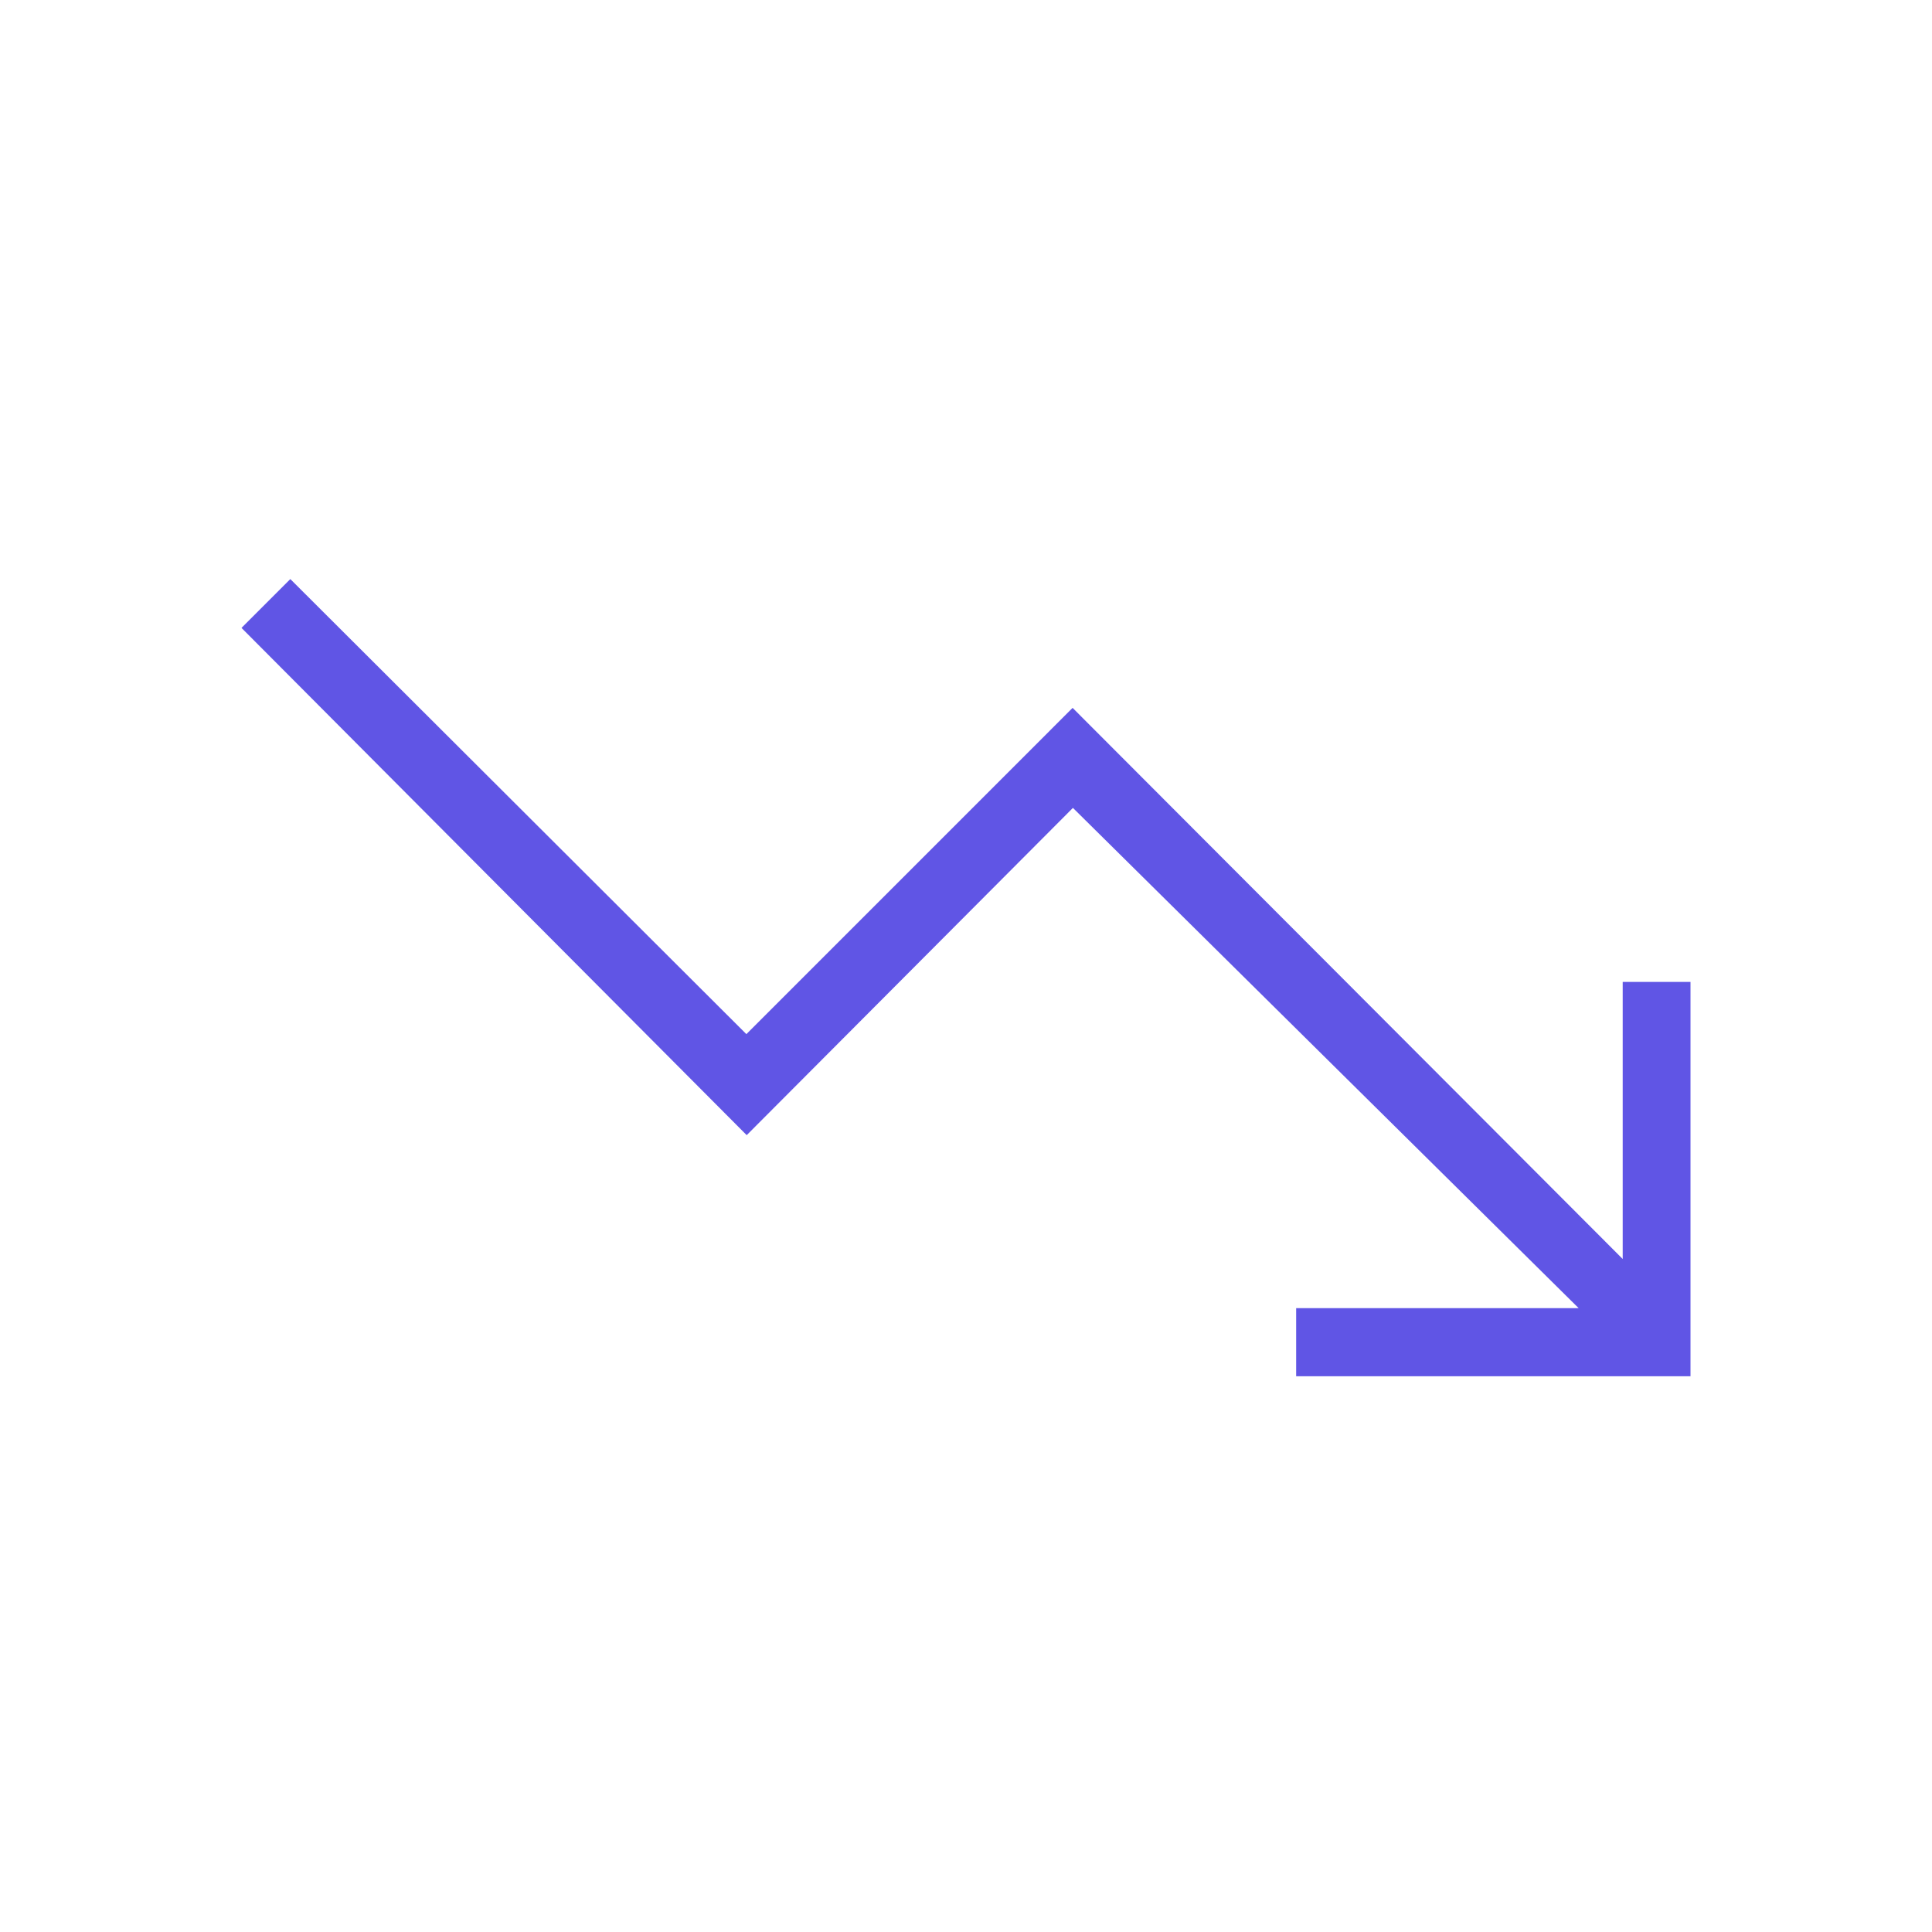 <svg xmlns="http://www.w3.org/2000/svg" height="40px" viewBox="0 -960 960 960" width="40px" fill="#6055E5"><path d="M644.05-276.15V-310h140.36L533.13-558.56l-162.1 162.61L120-648l24.26-24.26 226.61 226.11 162.1-162.11 273.34 273.85V-472.1H840v195.95H644.05Z"/></svg>